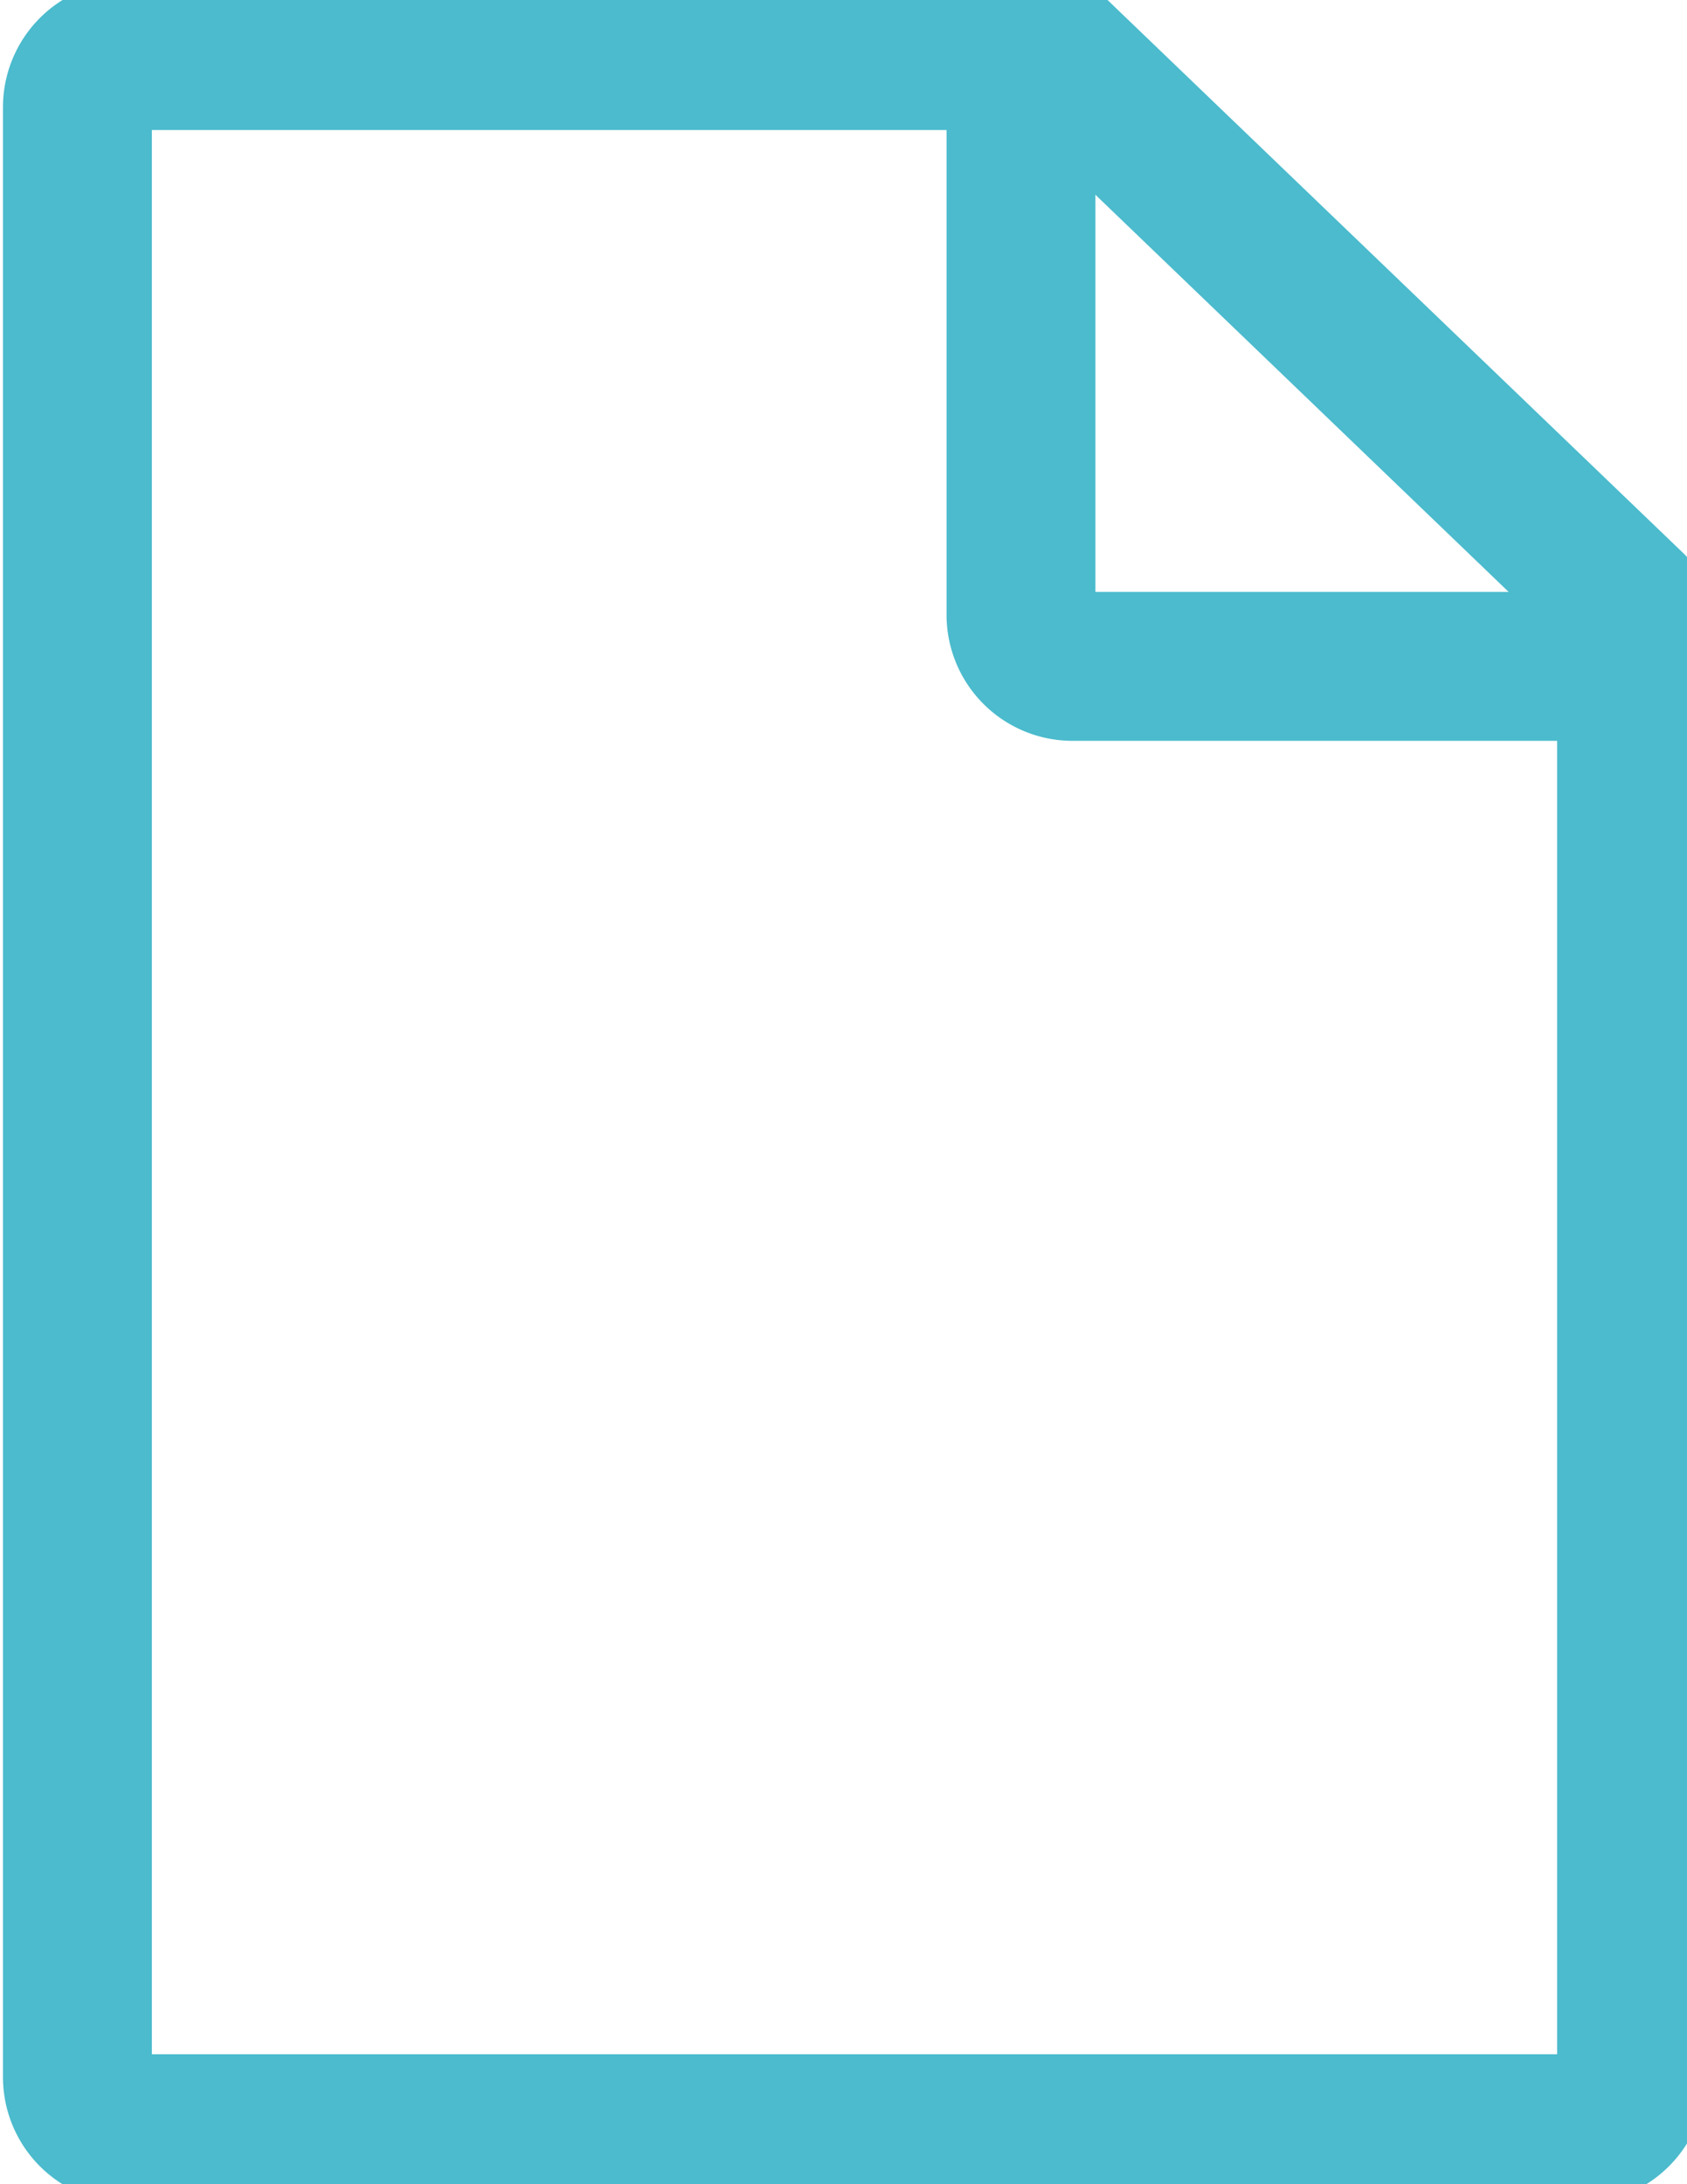 <svg xmlns="http://www.w3.org/2000/svg" xmlns:xlink="http://www.w3.org/1999/xlink" width="34" height="44" viewBox="0 0 34 44"><defs><clipPath id="a"><rect width="34" height="44" transform="translate(-0.441)" fill="none"/></clipPath></defs><g transform="translate(0.441)"><g clip-path="url(#a)"><path d="M2.536,0H21.263A1.5,1.5,0,0,1,22.3.418l11.559,11.1a1.5,1.5,0,0,1,.461,1.082V42.227a2.539,2.539,0,0,1-2.536,2.536H2.536A2.539,2.539,0,0,1,0,42.227V2.536A2.539,2.539,0,0,1,2.536,0ZM20.659,3H3V41.763H31.322V13.243Z" transform="translate(-0.381 -0.381)" fill="#4bbbcd"/><path d="M38.559,15.418H28.036A2.539,2.539,0,0,1,25.5,12.882V1.944h3V12.418H38.559Z" transform="translate(-6.864 -0.494)" fill="#4bbbcd"/></g></g></svg>